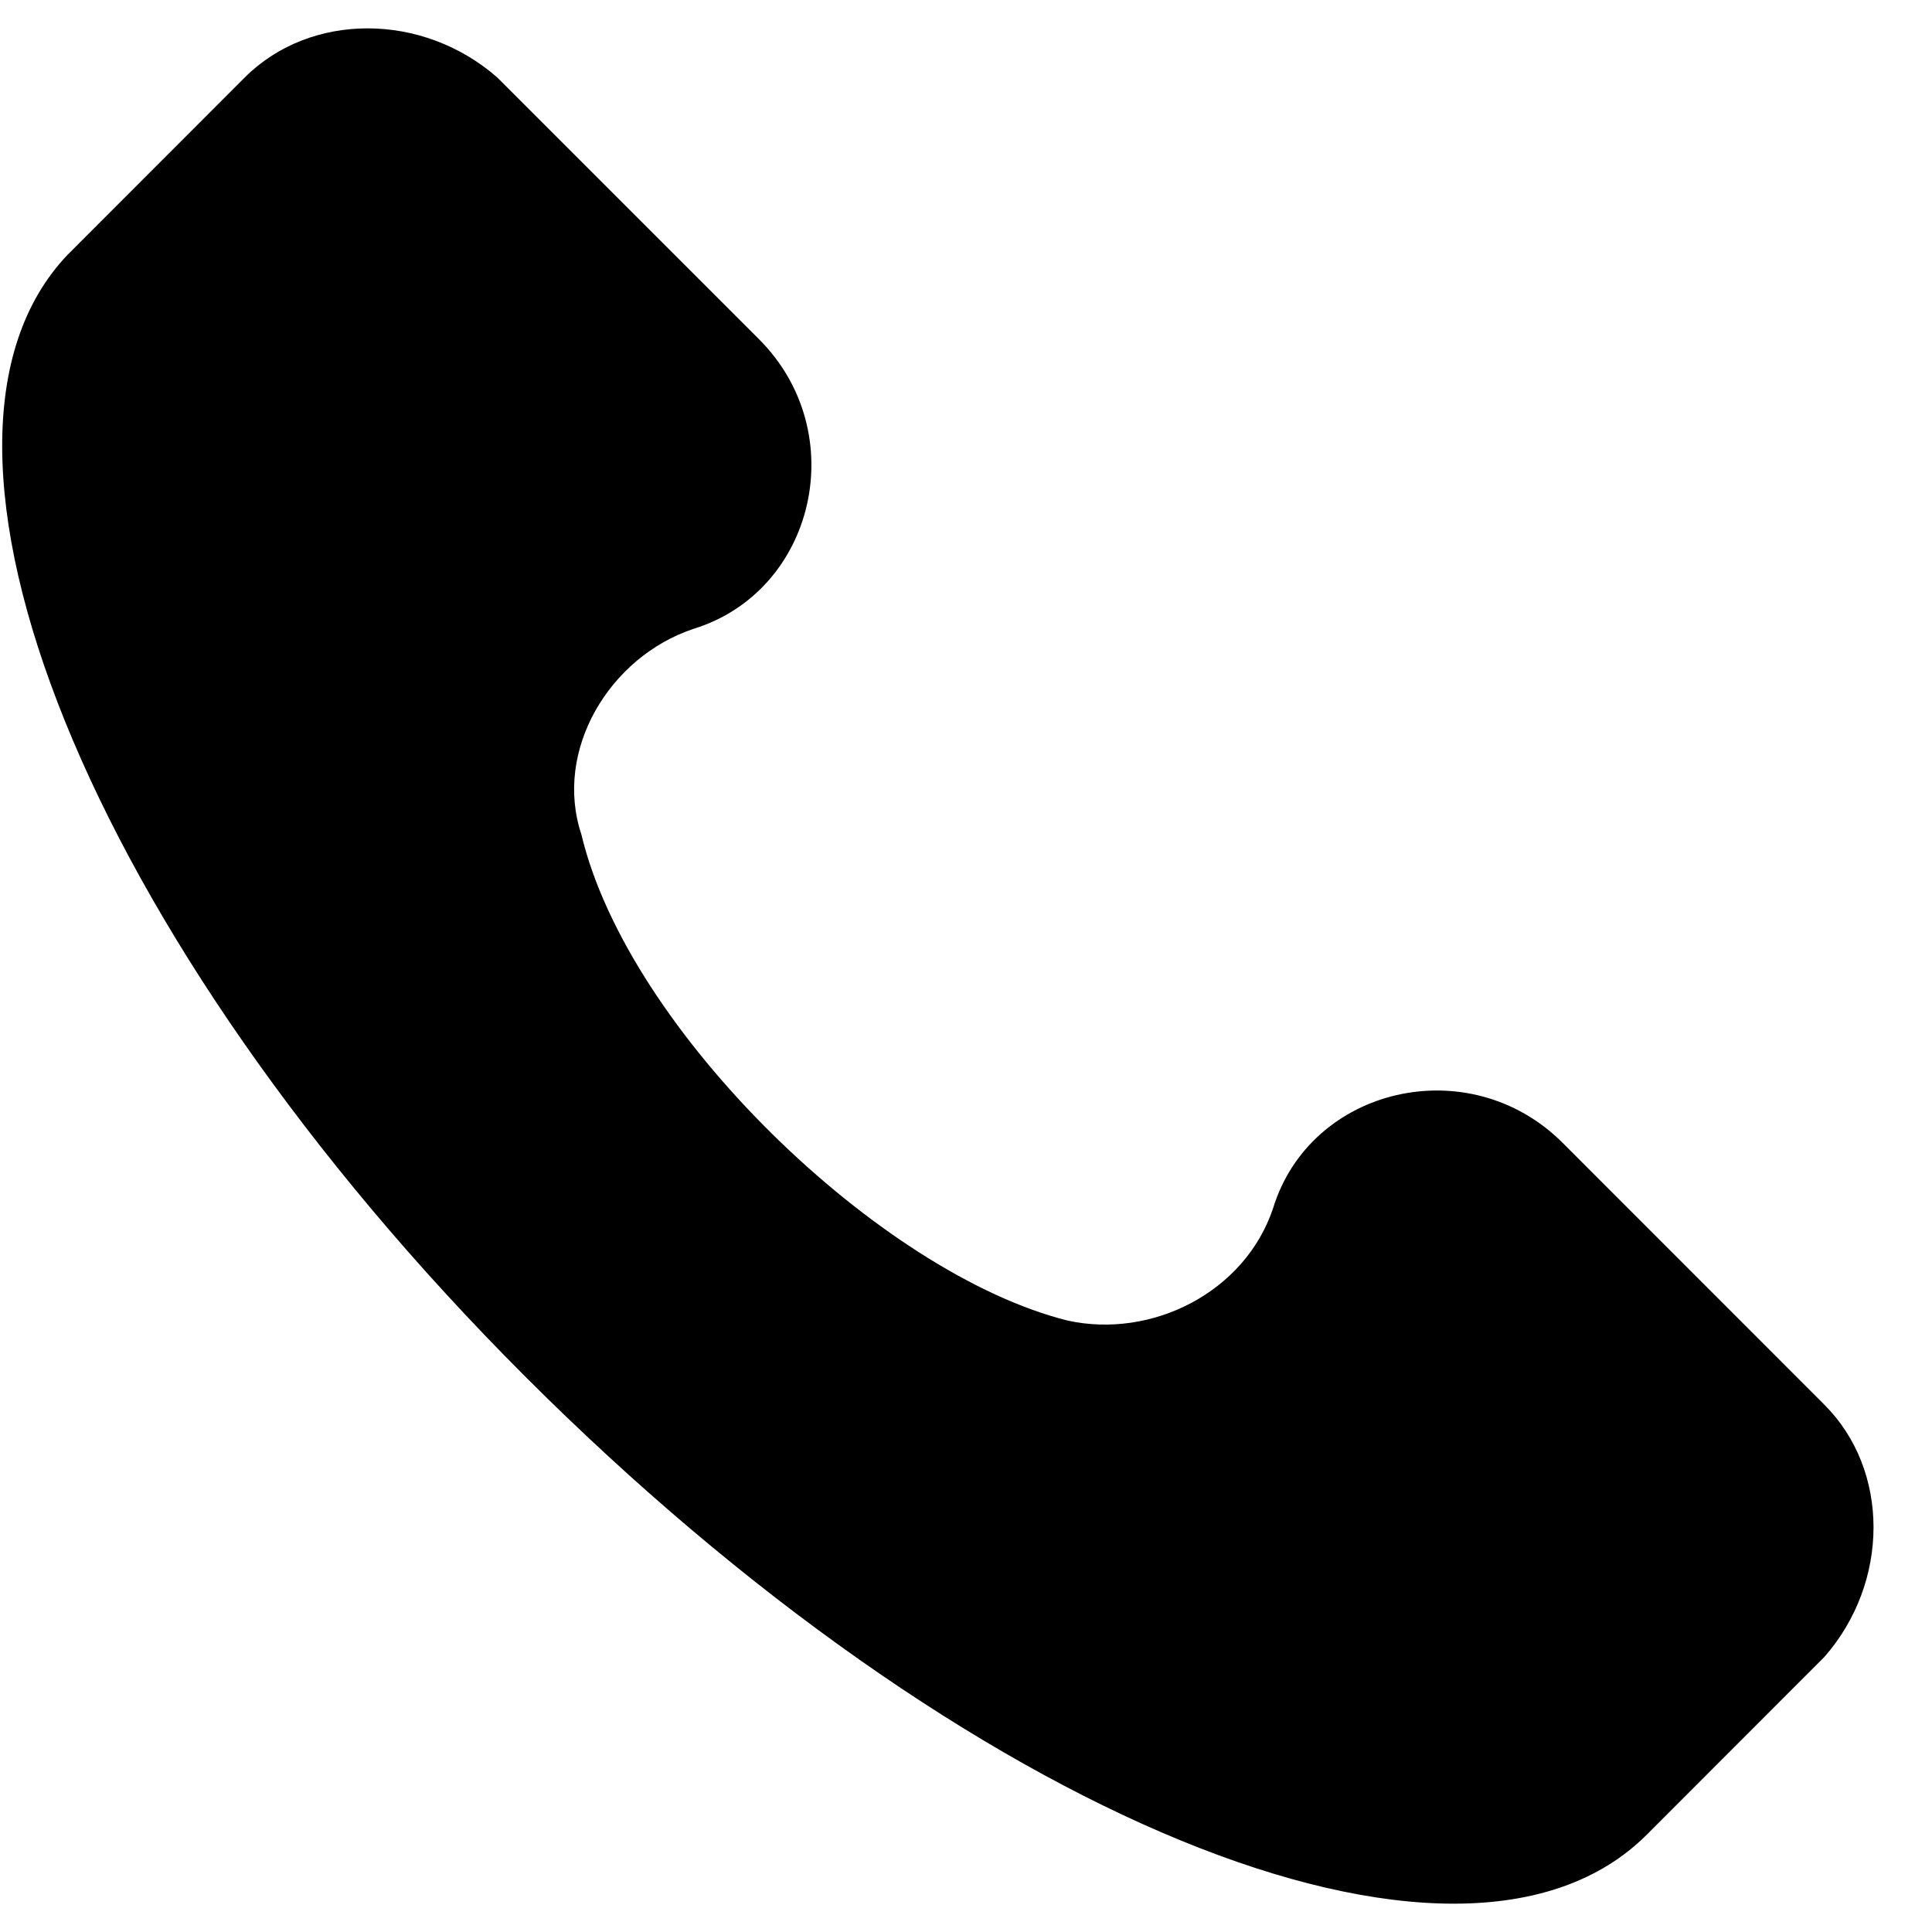 <svg width="14" height="14" viewBox="0 0 14 14" fill="none" xmlns="http://www.w3.org/2000/svg">
<g id="Frame" clip-path="url(#clip0_40_73)">
<g id="Group">
<g id="Group_2">
<path id="Vector" d="M13.22 10.179L11.324 8.282C10.647 7.605 9.495 7.876 9.225 8.756C9.021 9.366 8.344 9.704 7.735 9.569C6.38 9.23 4.551 7.469 4.213 6.047C4.01 5.438 4.416 4.76 5.025 4.557C5.906 4.286 6.177 3.135 5.5 2.458L3.603 0.561C3.061 0.087 2.249 0.087 1.774 0.561L0.488 1.848C-0.799 3.203 0.623 6.792 3.806 9.975C6.99 13.159 10.579 14.649 11.934 13.294L13.22 12.007C13.695 11.465 13.695 10.653 13.22 10.179Z" fill="black"/>
</g>
</g>
</g>
<defs>
<clipPath id="clip0_40_73">
<rect width="13.589" height="13.589" fill="white" transform="translate(0 0.206)"/>
</clipPath>
</defs>
</svg>
